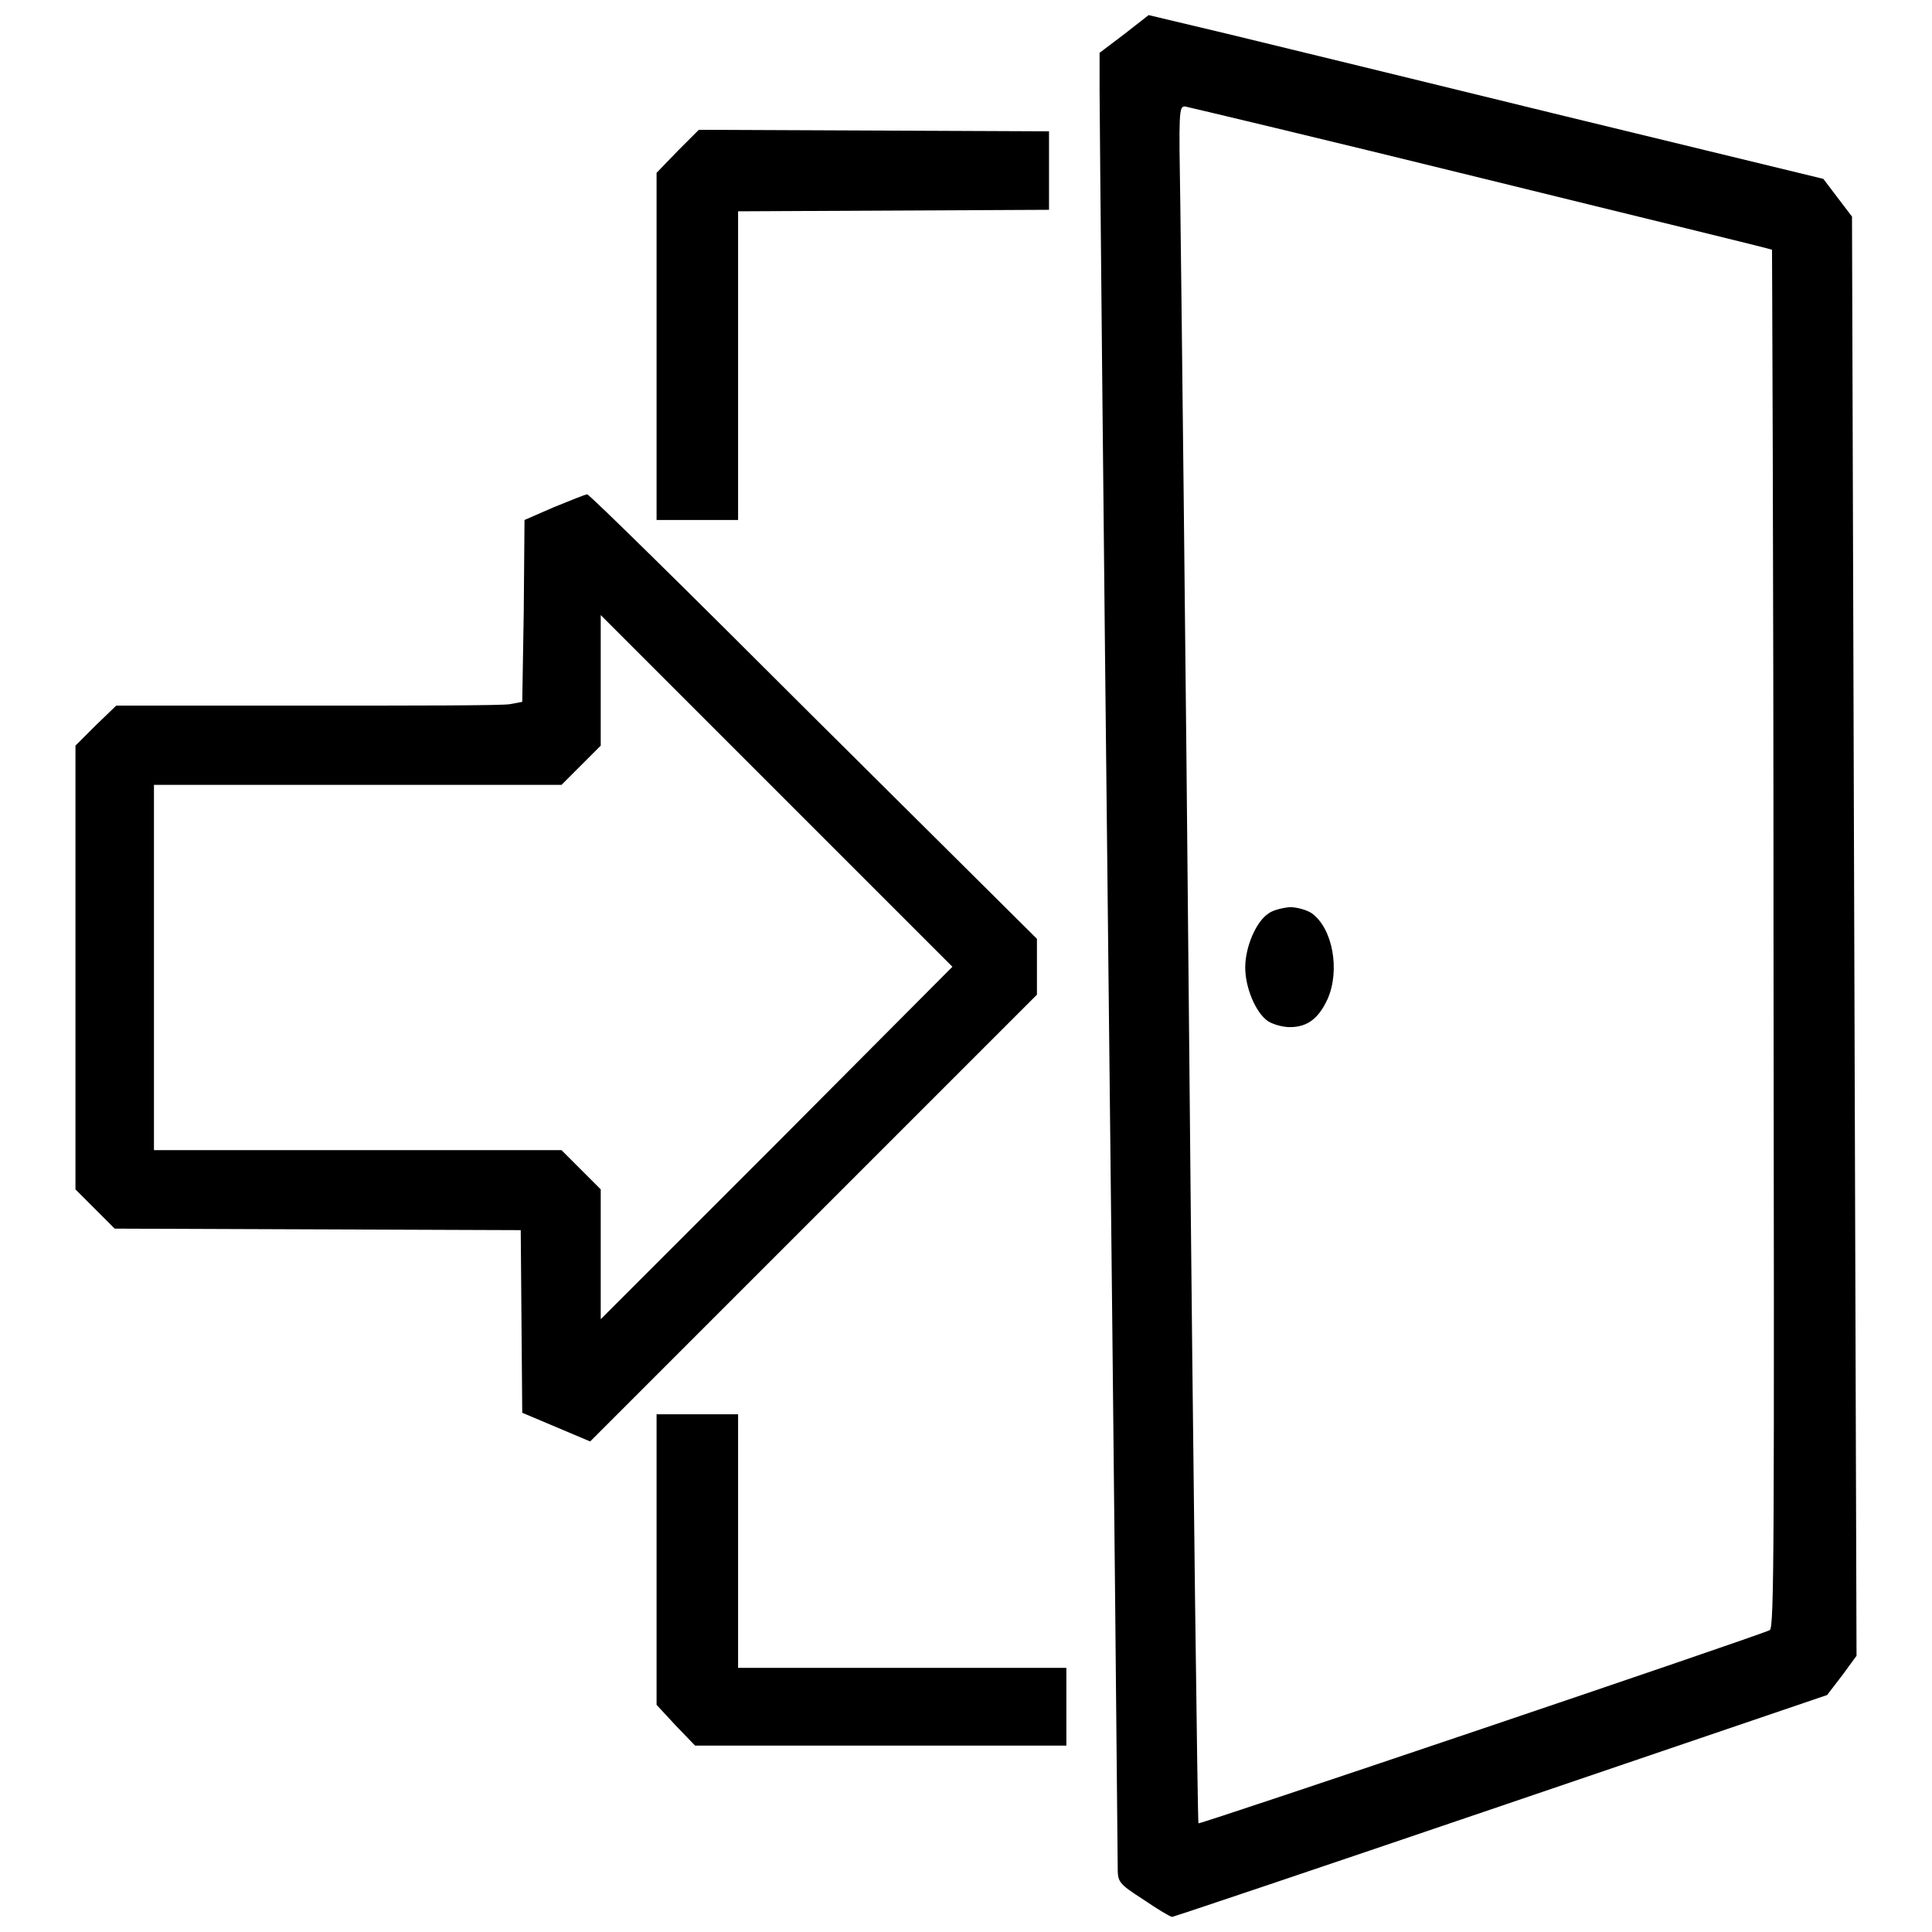 <?xml version="1.0" encoding="utf-8"?>
<!-- Svg Vector Icons : http://www.onlinewebfonts.com/icon -->
<!DOCTYPE svg PUBLIC "-//W3C//DTD SVG 1.1//EN" "http://www.w3.org/Graphics/SVG/1.1/DTD/svg11.dtd">
<svg version="1.1" xmlns="http://www.w3.org/2000/svg" xmlns:xlink="http://www.w3.org/1999/xlink" x="0px" y="0px" viewBox="0 0 256 256" enable-background="new 0 0 256 256" xml:space="preserve">
<g><g><g><path fill="#000000" d="M149,4.5L145.7,7v5c0,2.7,0.5,56.2,1.2,118.9c0.7,62.7,1.2,115,1.2,116.3c0,2.2,0,2.3,3.4,4.5c1.9,1.3,3.6,2.3,3.8,2.3s19.8-6.6,43.6-14.7l43.2-14.7l2-2.6l1.9-2.6l-0.3-95.3l-0.3-95.4l-1.9-2.5l-1.9-2.5l-34.2-8.3c-18.8-4.6-38.9-9.5-44.7-10.9L152.2,2L149,4.5z M196.3,23.6c21.1,5.2,38.5,9.4,38.5,9.5c0,0,0.2,41.2,0.2,91.3c0.1,80.3,0.1,91.3-0.5,91.6c-1.3,0.7-75.6,25.8-75.7,25.6c-0.1-0.1-0.7-45.4-1.2-100.6c-0.5-55.2-1.1-106.4-1.2-113.7c-0.2-12.4-0.2-13.2,0.6-13.2C157.5,14.2,175.2,18.4,196.3,23.6z"/><path fill="#000000" d="M168,121.1c-1.6,1.1-3,4.4-3,7.1c0,2.7,1.4,6,3,7.1c0.6,0.4,1.9,0.8,2.9,0.8c2.3,0,3.8-1.1,5-3.7c1.7-3.8,0.7-9.4-2.1-11.4c-0.6-0.4-1.9-0.8-2.9-0.8C169.9,120.3,168.6,120.6,168,121.1z"/><path fill="#000000" d="M89.8,20L87,22.9v23v23h5.4h5.4V48.5V28l20.6-0.1l20.6-0.1v-5.2v-5.2l-23.2-0.1l-23.2-0.1L89.8,20z"/><path fill="#000000" d="M73.4,67.2l-3.9,1.7l-0.1,12.1L69.2,93l-1.6,0.3c-0.8,0.2-13,0.2-26.9,0.2l-25.3,0l-2.7,2.6L10,98.8v29.4v29.4l2.6,2.6l2.6,2.6l26.9,0.1L69,163l0.1,12.1l0.1,12.1l4.5,1.9l4.5,1.9l29.6-29.6l29.6-29.6v-3.7v-3.7L107.8,95c-16.2-16.2-29.7-29.5-30-29.5C77.6,65.5,75.6,66.3,73.4,67.2z M102.9,151.5l-23.3,23.3v-8.6v-8.6L77,155l-2.6-2.6h-27h-27v-24.2V104h27h27l2.6-2.6l2.6-2.6v-8.7v-8.6l23.3,23.3l23.3,23.3L102.9,151.5z"/><path fill="#000000" d="M87,206.7v19.2l2.5,2.7l2.6,2.7h24.6h24.6v-5.2V221h-21.7H97.8v-16.8v-16.8h-5.4H87V206.7L87,206.7z"/></g></g></g>
</svg>